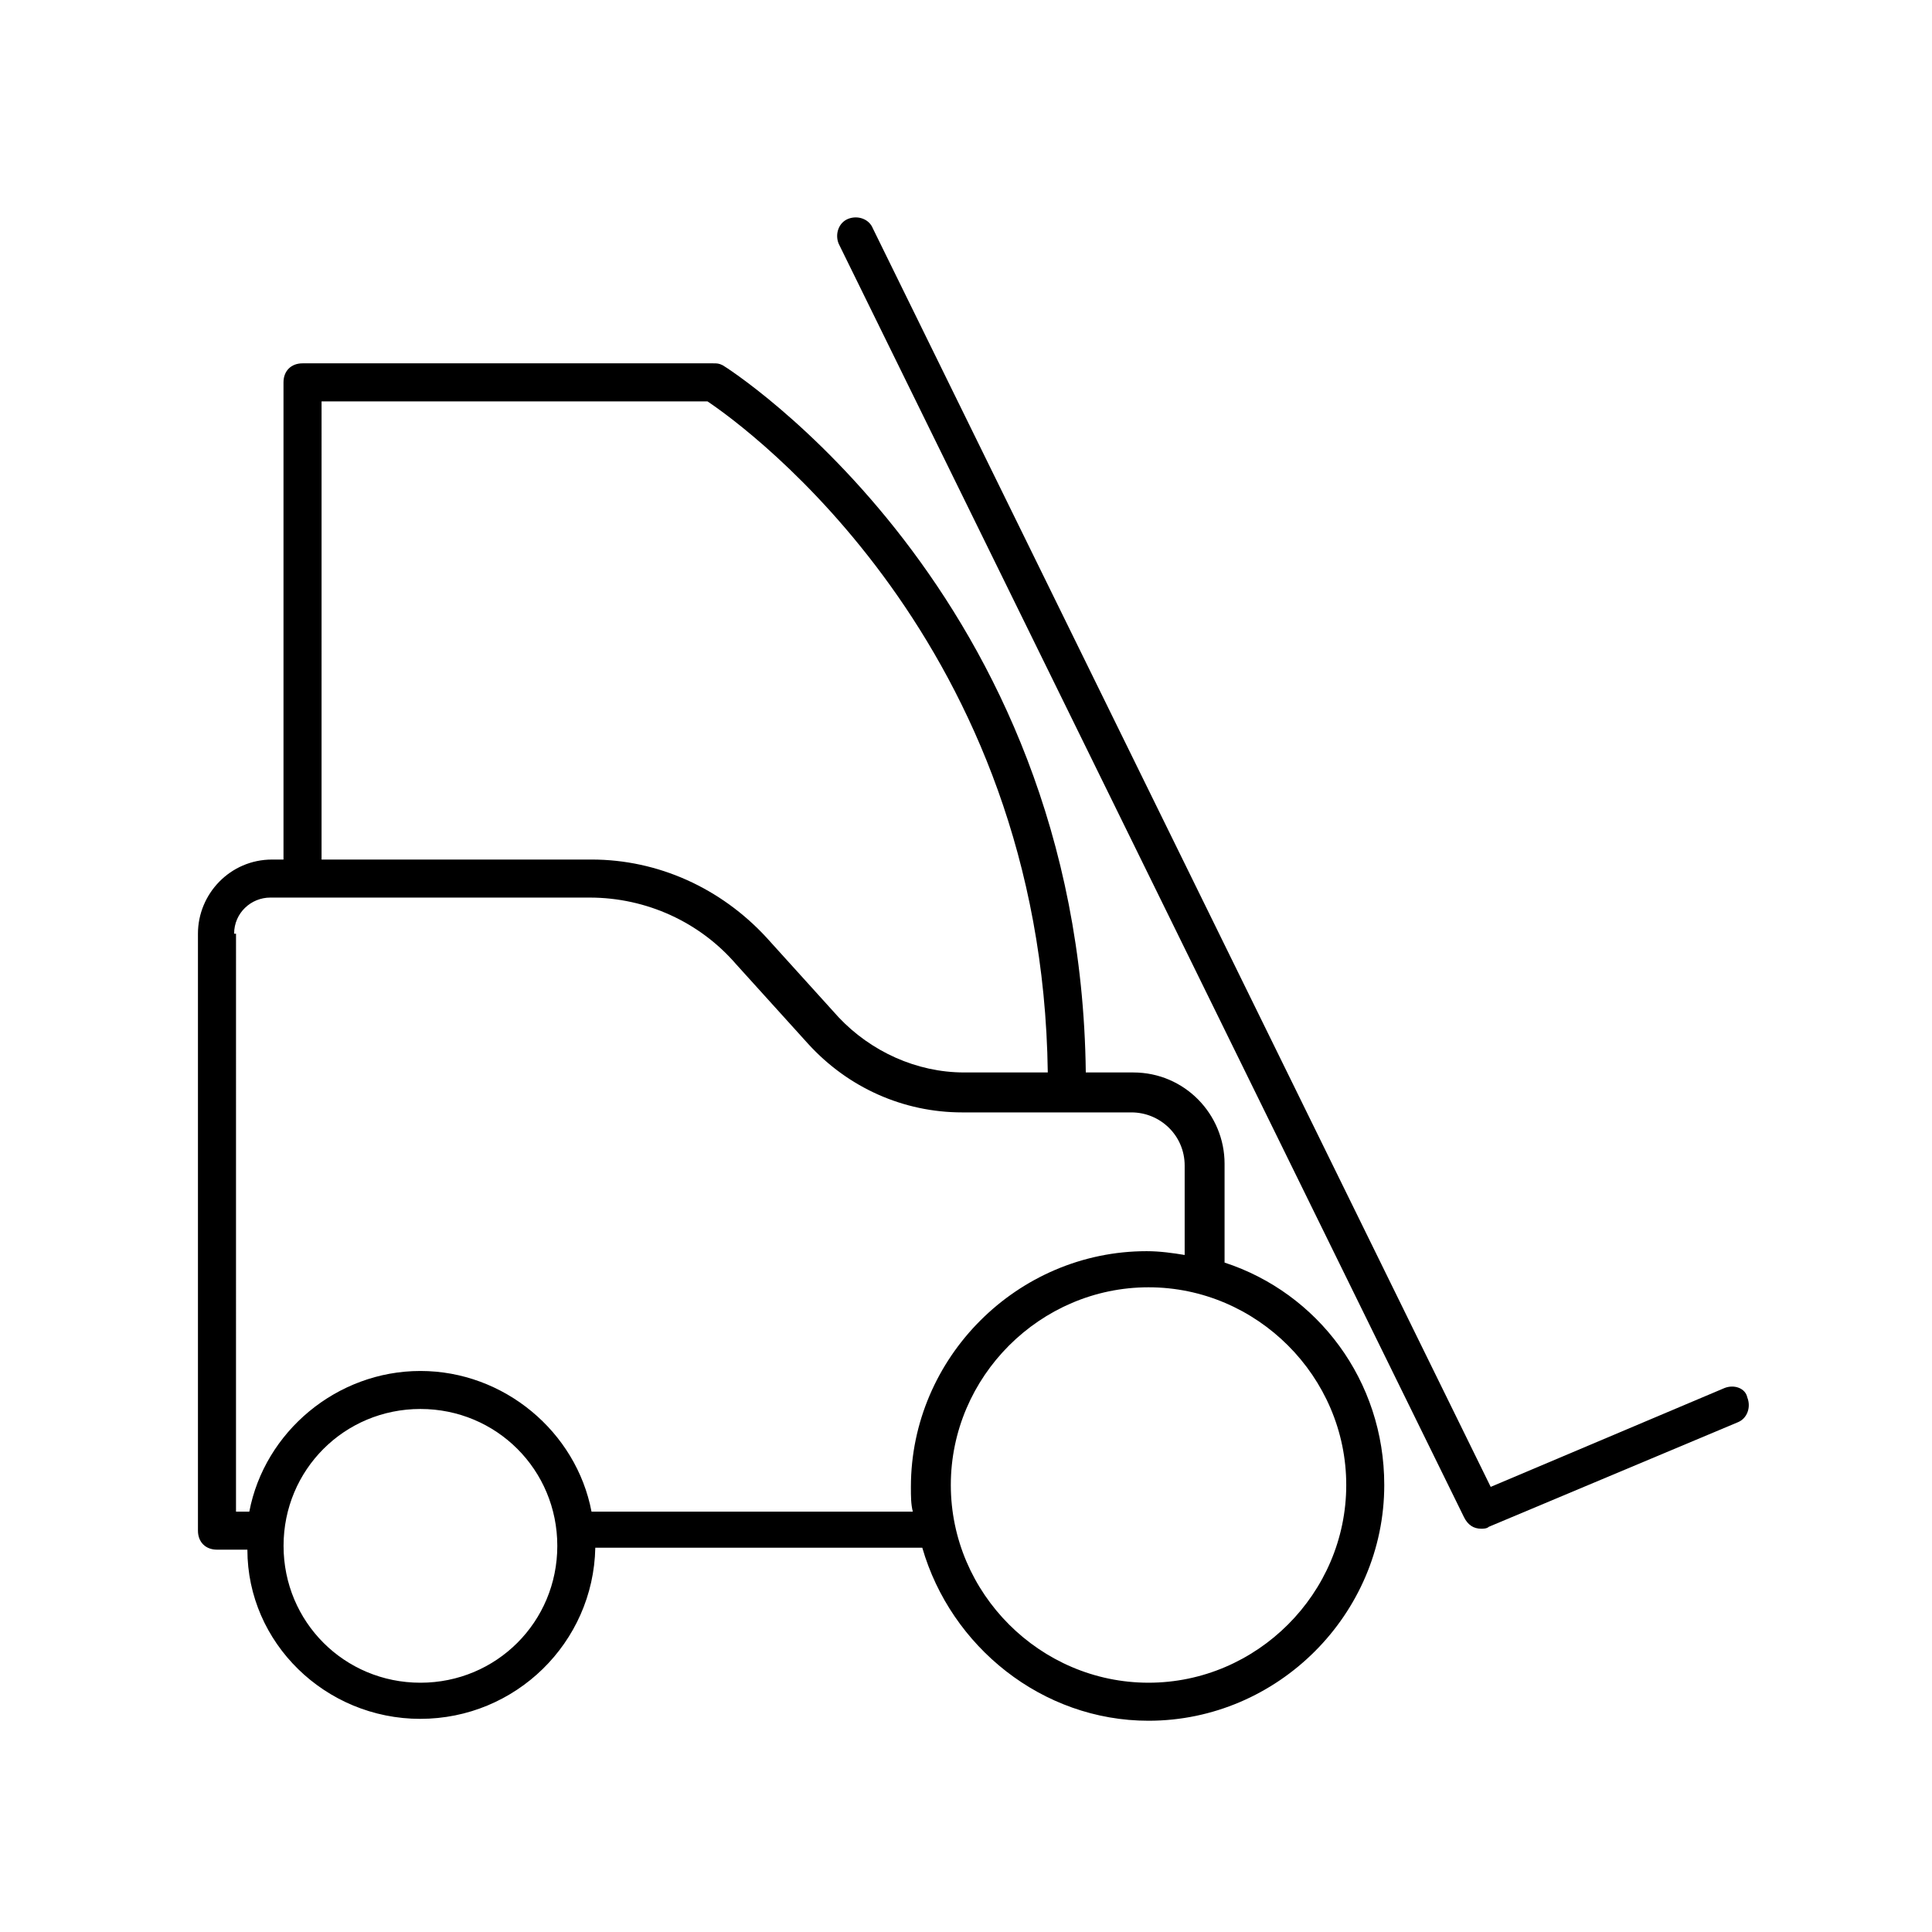<?xml version="1.0" encoding="UTF-8"?>
<!-- Uploaded to: ICON Repo, www.iconrepo.com, Generator: ICON Repo Mixer Tools -->
<svg fill="#000000" width="800px" height="800px" version="1.1" viewBox="144 144 512 512" xmlns="http://www.w3.org/2000/svg">
 <g>
  <path d="m255.41 599.51c25.191 0 45.848-20.152 46.352-45.344h86.656c7.559 26.199 31.738 45.848 59.953 45.848 34.258 0 62.473-28.215 62.473-62.473 0-27.711-17.633-50.883-42.32-58.945v-26.199c0-13.098-10.578-24.184-24.184-24.184h-12.594c-1.512-127.46-95.219-186.91-96.227-187.42-1.008-0.504-1.512-0.504-2.519-0.504h-108.83c-3.023 0-5.039 2.016-5.039 5.039v126.46h-3.023c-11.082 0-19.648 9.07-19.648 19.648v158.2c0 3.023 2.016 5.039 5.039 5.039h8.062c0 24.688 20.656 44.84 45.848 44.84zm245.36-61.969c0 28.719-23.68 52.395-52.395 52.395-28.719 0-52.398-23.68-52.398-52.395 0-28.719 23.68-52.395 52.395-52.395 28.719-0.004 52.398 23.676 52.398 52.395zm-271.55-287.17h102.27c10.578 7.055 88.672 63.984 90.184 177.84h-22.168c-12.594 0-24.688-5.543-33.25-14.609l-19.145-21.16c-12.09-13.098-28.719-20.656-46.352-20.656h-71.543zm-23.176 141.07c0-5.543 4.535-9.574 9.574-9.574h84.641c15.113 0 29.223 6.551 38.793 17.633l19.145 21.16c10.578 11.586 25.191 18.137 40.809 18.137h44.84c7.559 0 14.105 6.047 14.105 14.105v23.68c-3.023-0.504-6.551-1.008-10.078-1.008-34.258 0-62.473 28.215-62.473 62.473 0 2.519 0 4.535 0.504 6.551l-85.145 0.004c-4.031-21.16-23.176-37.281-45.344-37.281-22.168 0-41.312 16.121-45.344 37.281h-3.527l0.004-153.16zm49.375 125.95c20.152 0 36.273 16.121 36.273 36.273s-16.121 36.273-36.273 36.273-36.273-16.121-36.273-36.273 16.121-36.273 36.273-36.273z"/>
  <path d="m601.02 511.84-61.969 26.199-163.74-333.52c-1.008-2.519-4.031-3.527-6.551-2.519s-3.527 4.031-2.519 6.551l165.75 337.55c1.008 2.016 2.519 3.023 4.535 3.023 0.504 0 1.512 0 2.016-0.504l66-27.707c2.519-1.008 3.527-4.031 2.519-6.551-0.508-2.519-3.527-3.527-6.047-2.519z"/>
 </g>
</svg>